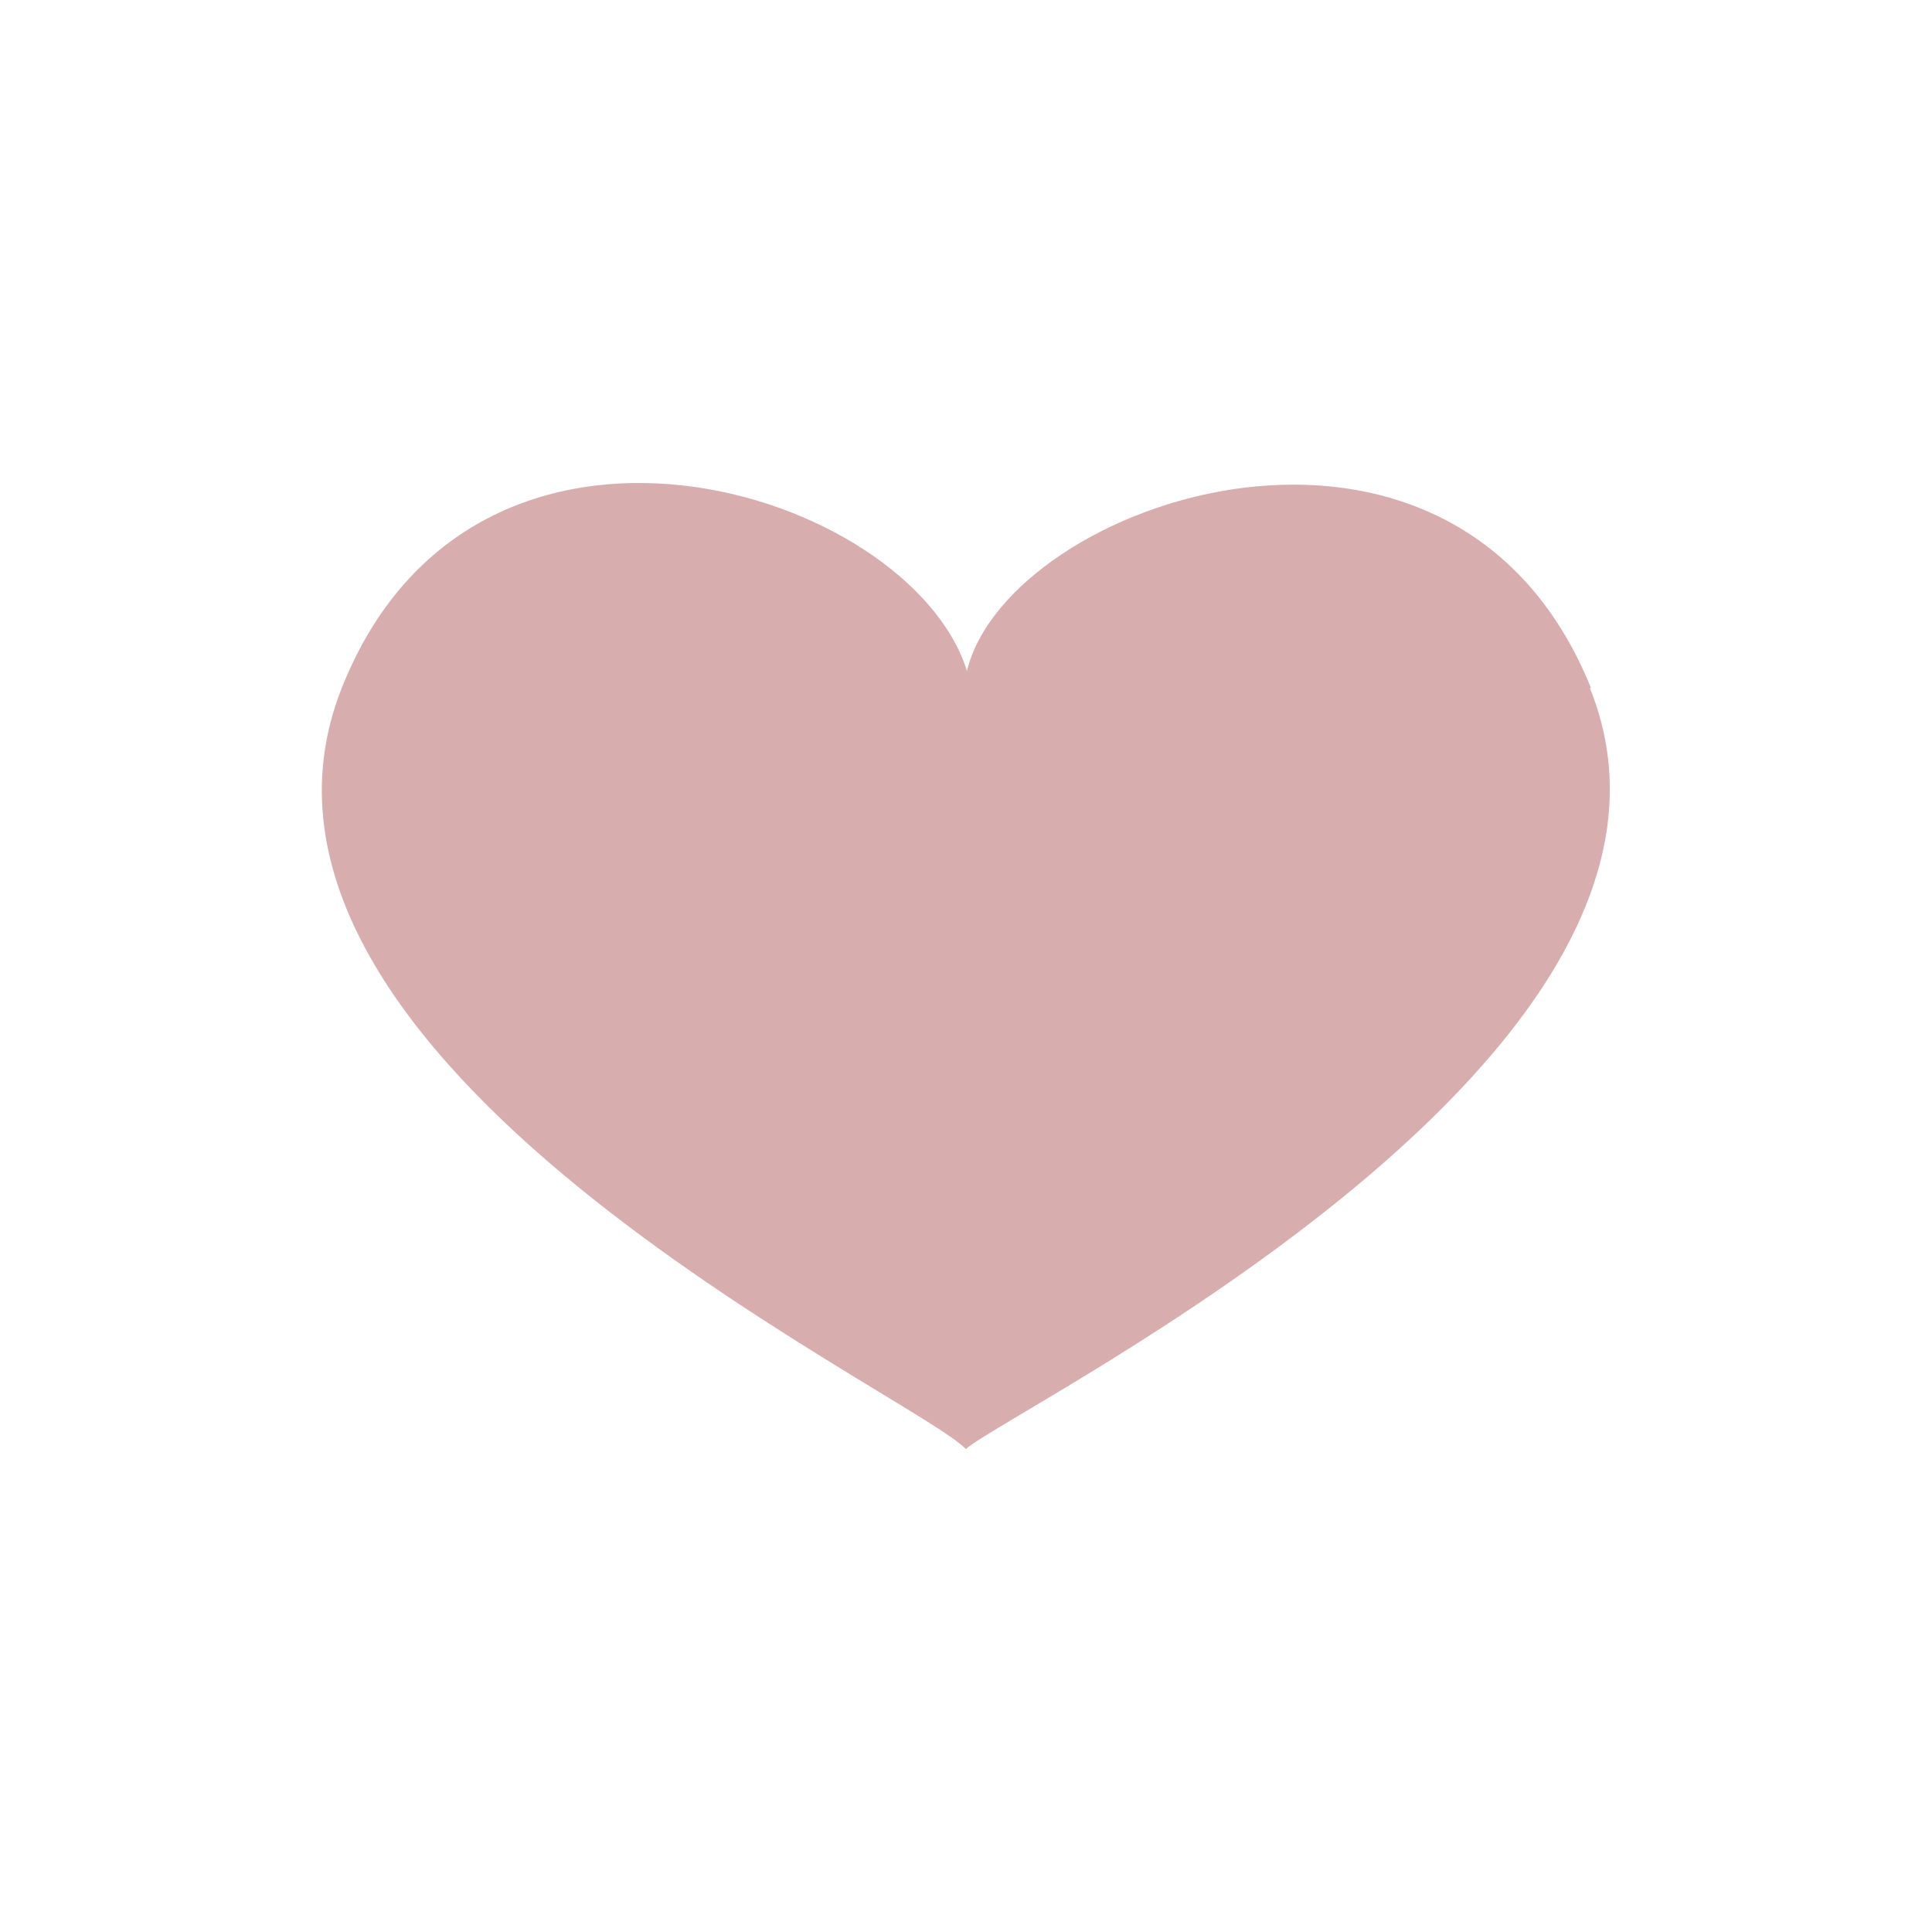 <svg width="28" height="28" viewBox="0 0 28 28" fill="none" xmlns="http://www.w3.org/2000/svg">
<path d="M23.058 9.972C21.067 5.041 14.611 7.249 14.014 9.723C13.184 7.078 6.878 5.118 4.953 9.972C2.812 15.369 13.251 20.207 13.997 21C14.744 20.362 25.183 15.276 23.042 9.972H23.058Z" fill="#D8ADAD"/>
</svg>
